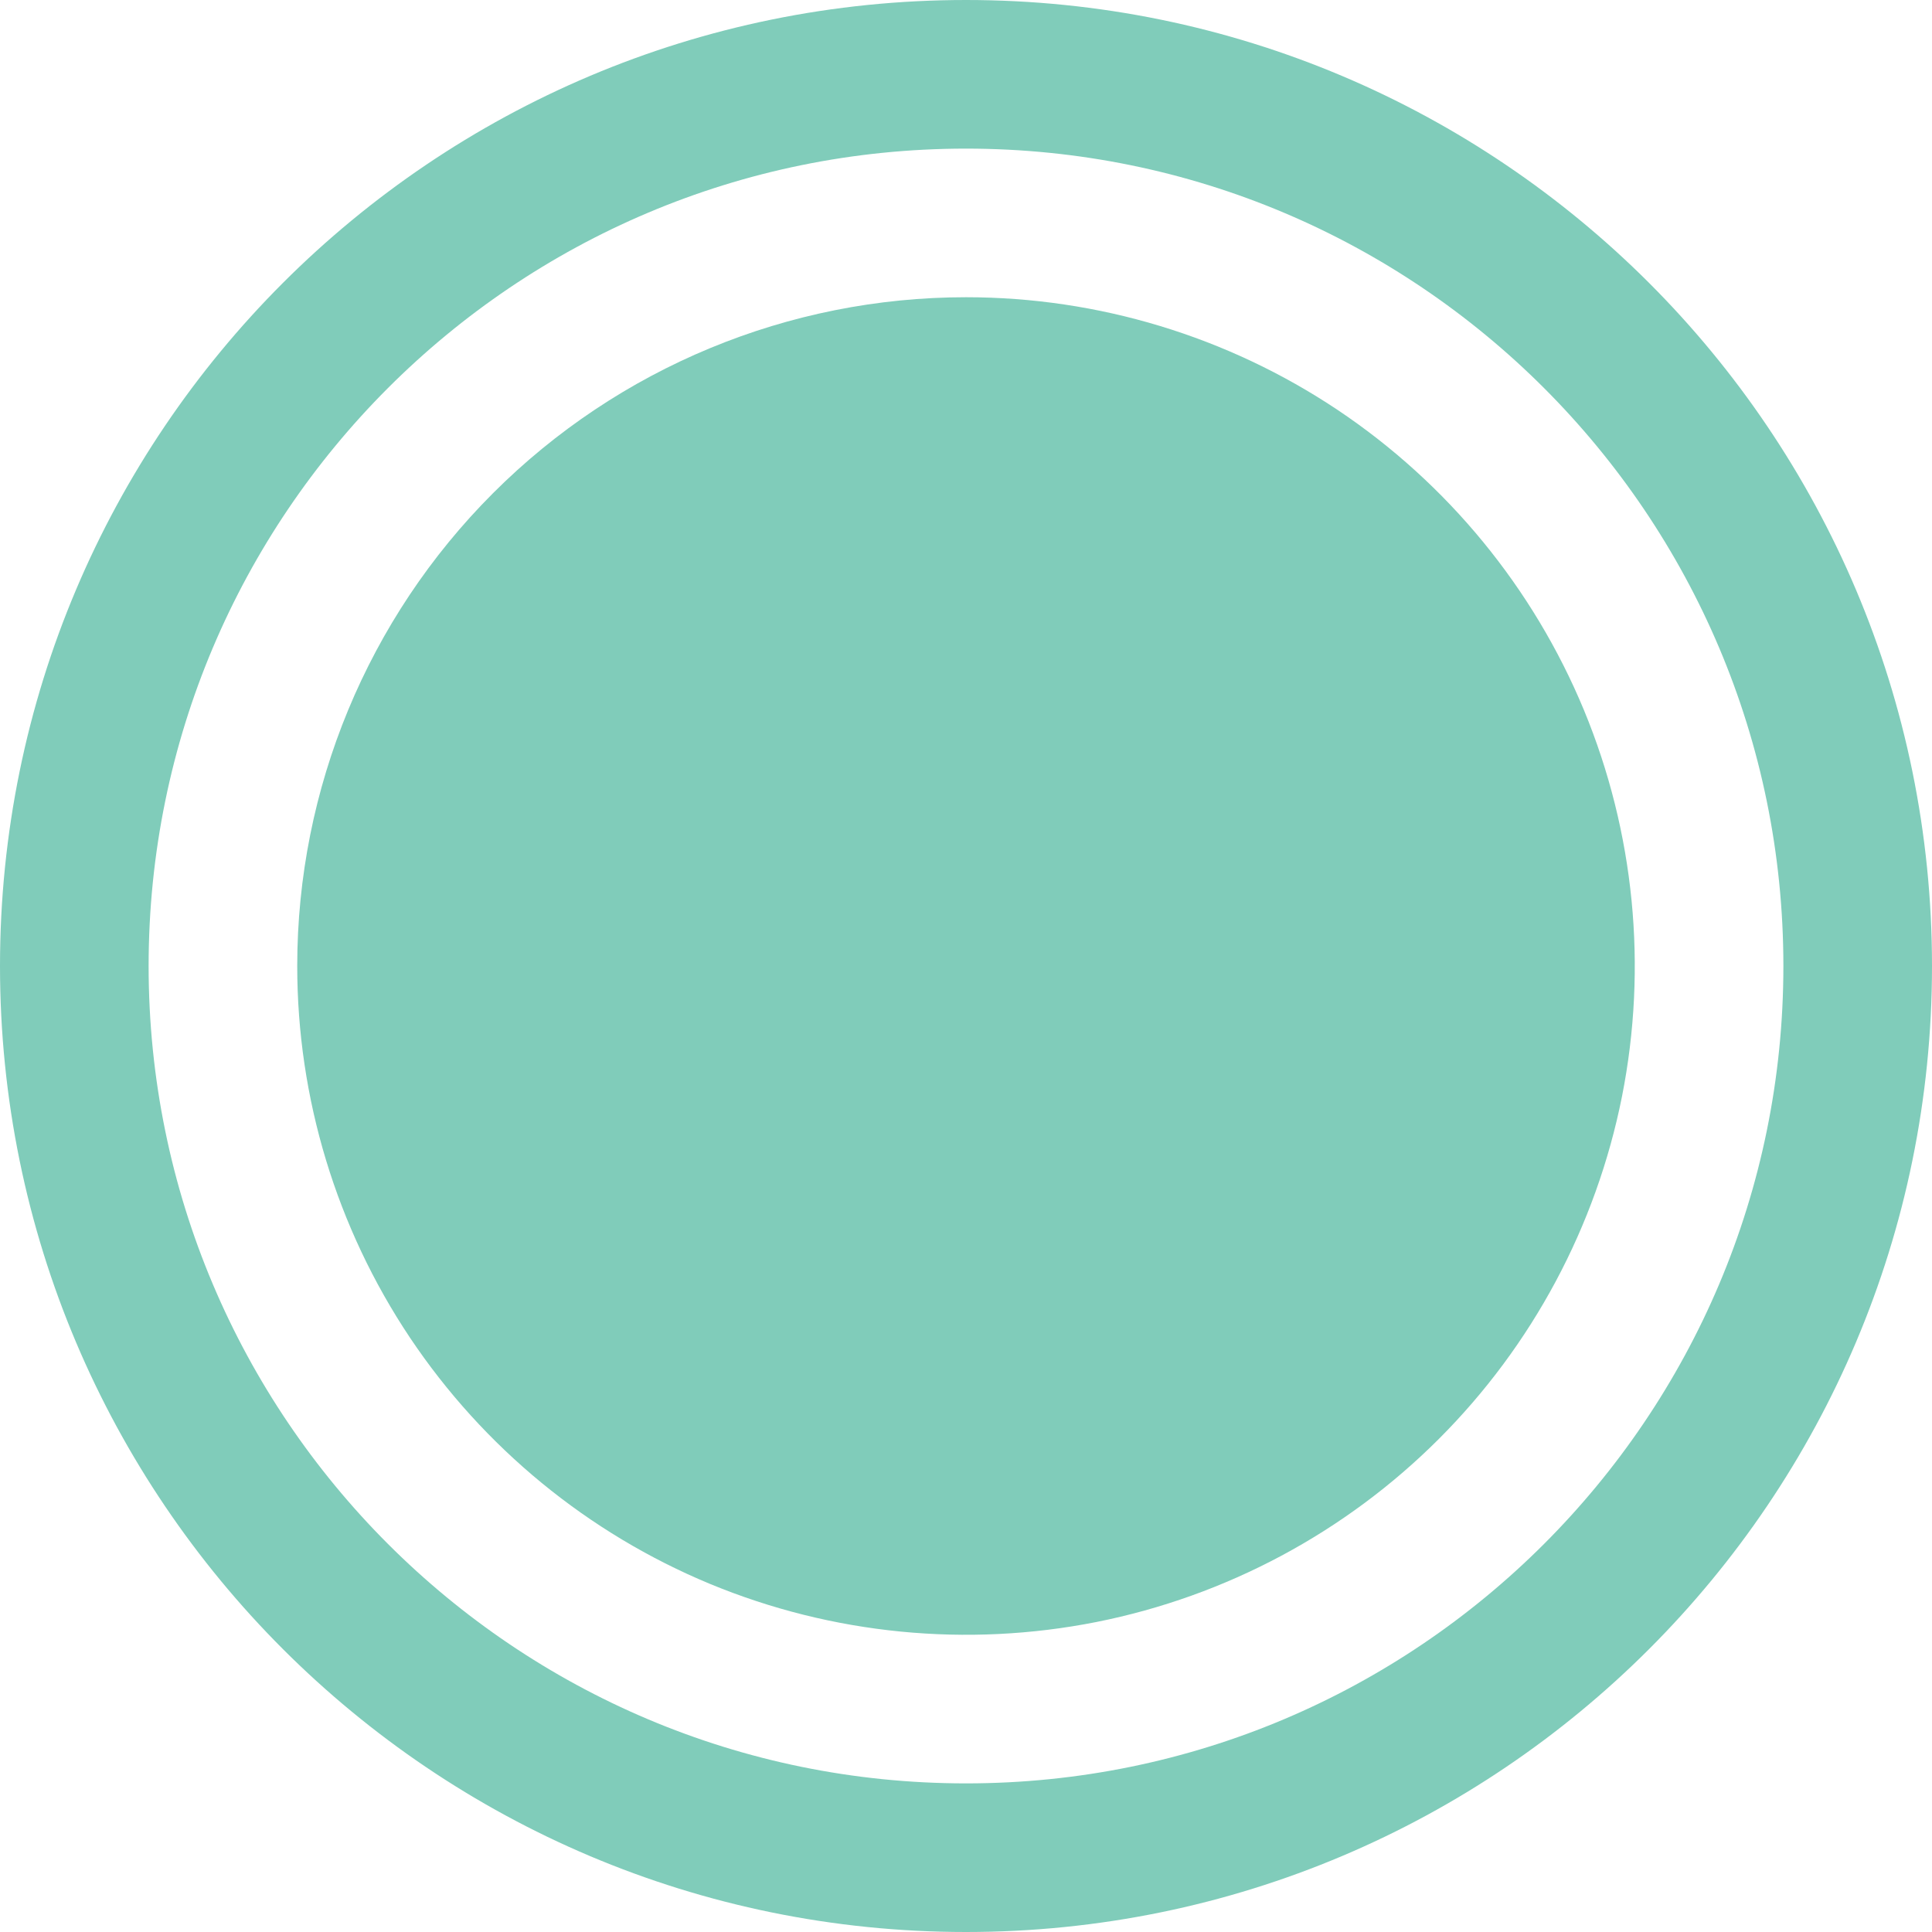 <svg width="13" height="13" viewBox="0 0 13 13" fill="none" xmlns="http://www.w3.org/2000/svg">
<path d="M6.5 12.5C9.814 12.5 12.5 9.814 12.5 6.5C12.5 3.186 9.814 0.5 6.5 0.5C3.186 0.5 0.5 3.186 0.5 6.5C0.5 9.814 3.186 12.5 6.5 12.5Z" stroke="#80CCBA"/>
<path d="M6.5 2C7.39 2 8.26 2.264 9 2.758C9.74 3.253 10.317 3.956 10.658 4.778C10.998 5.6 11.087 6.505 10.914 7.378C10.74 8.251 10.311 9.053 9.682 9.682C9.053 10.311 8.251 10.74 7.378 10.914C6.505 11.087 5.6 10.998 4.778 10.658C3.956 10.317 3.253 9.74 2.758 9C2.264 8.26 2 7.39 2 6.5C2 5.307 2.474 4.162 3.318 3.318C4.162 2.474 5.307 2 6.5 2V2Z" fill="#80CCBA"/>
</svg>
